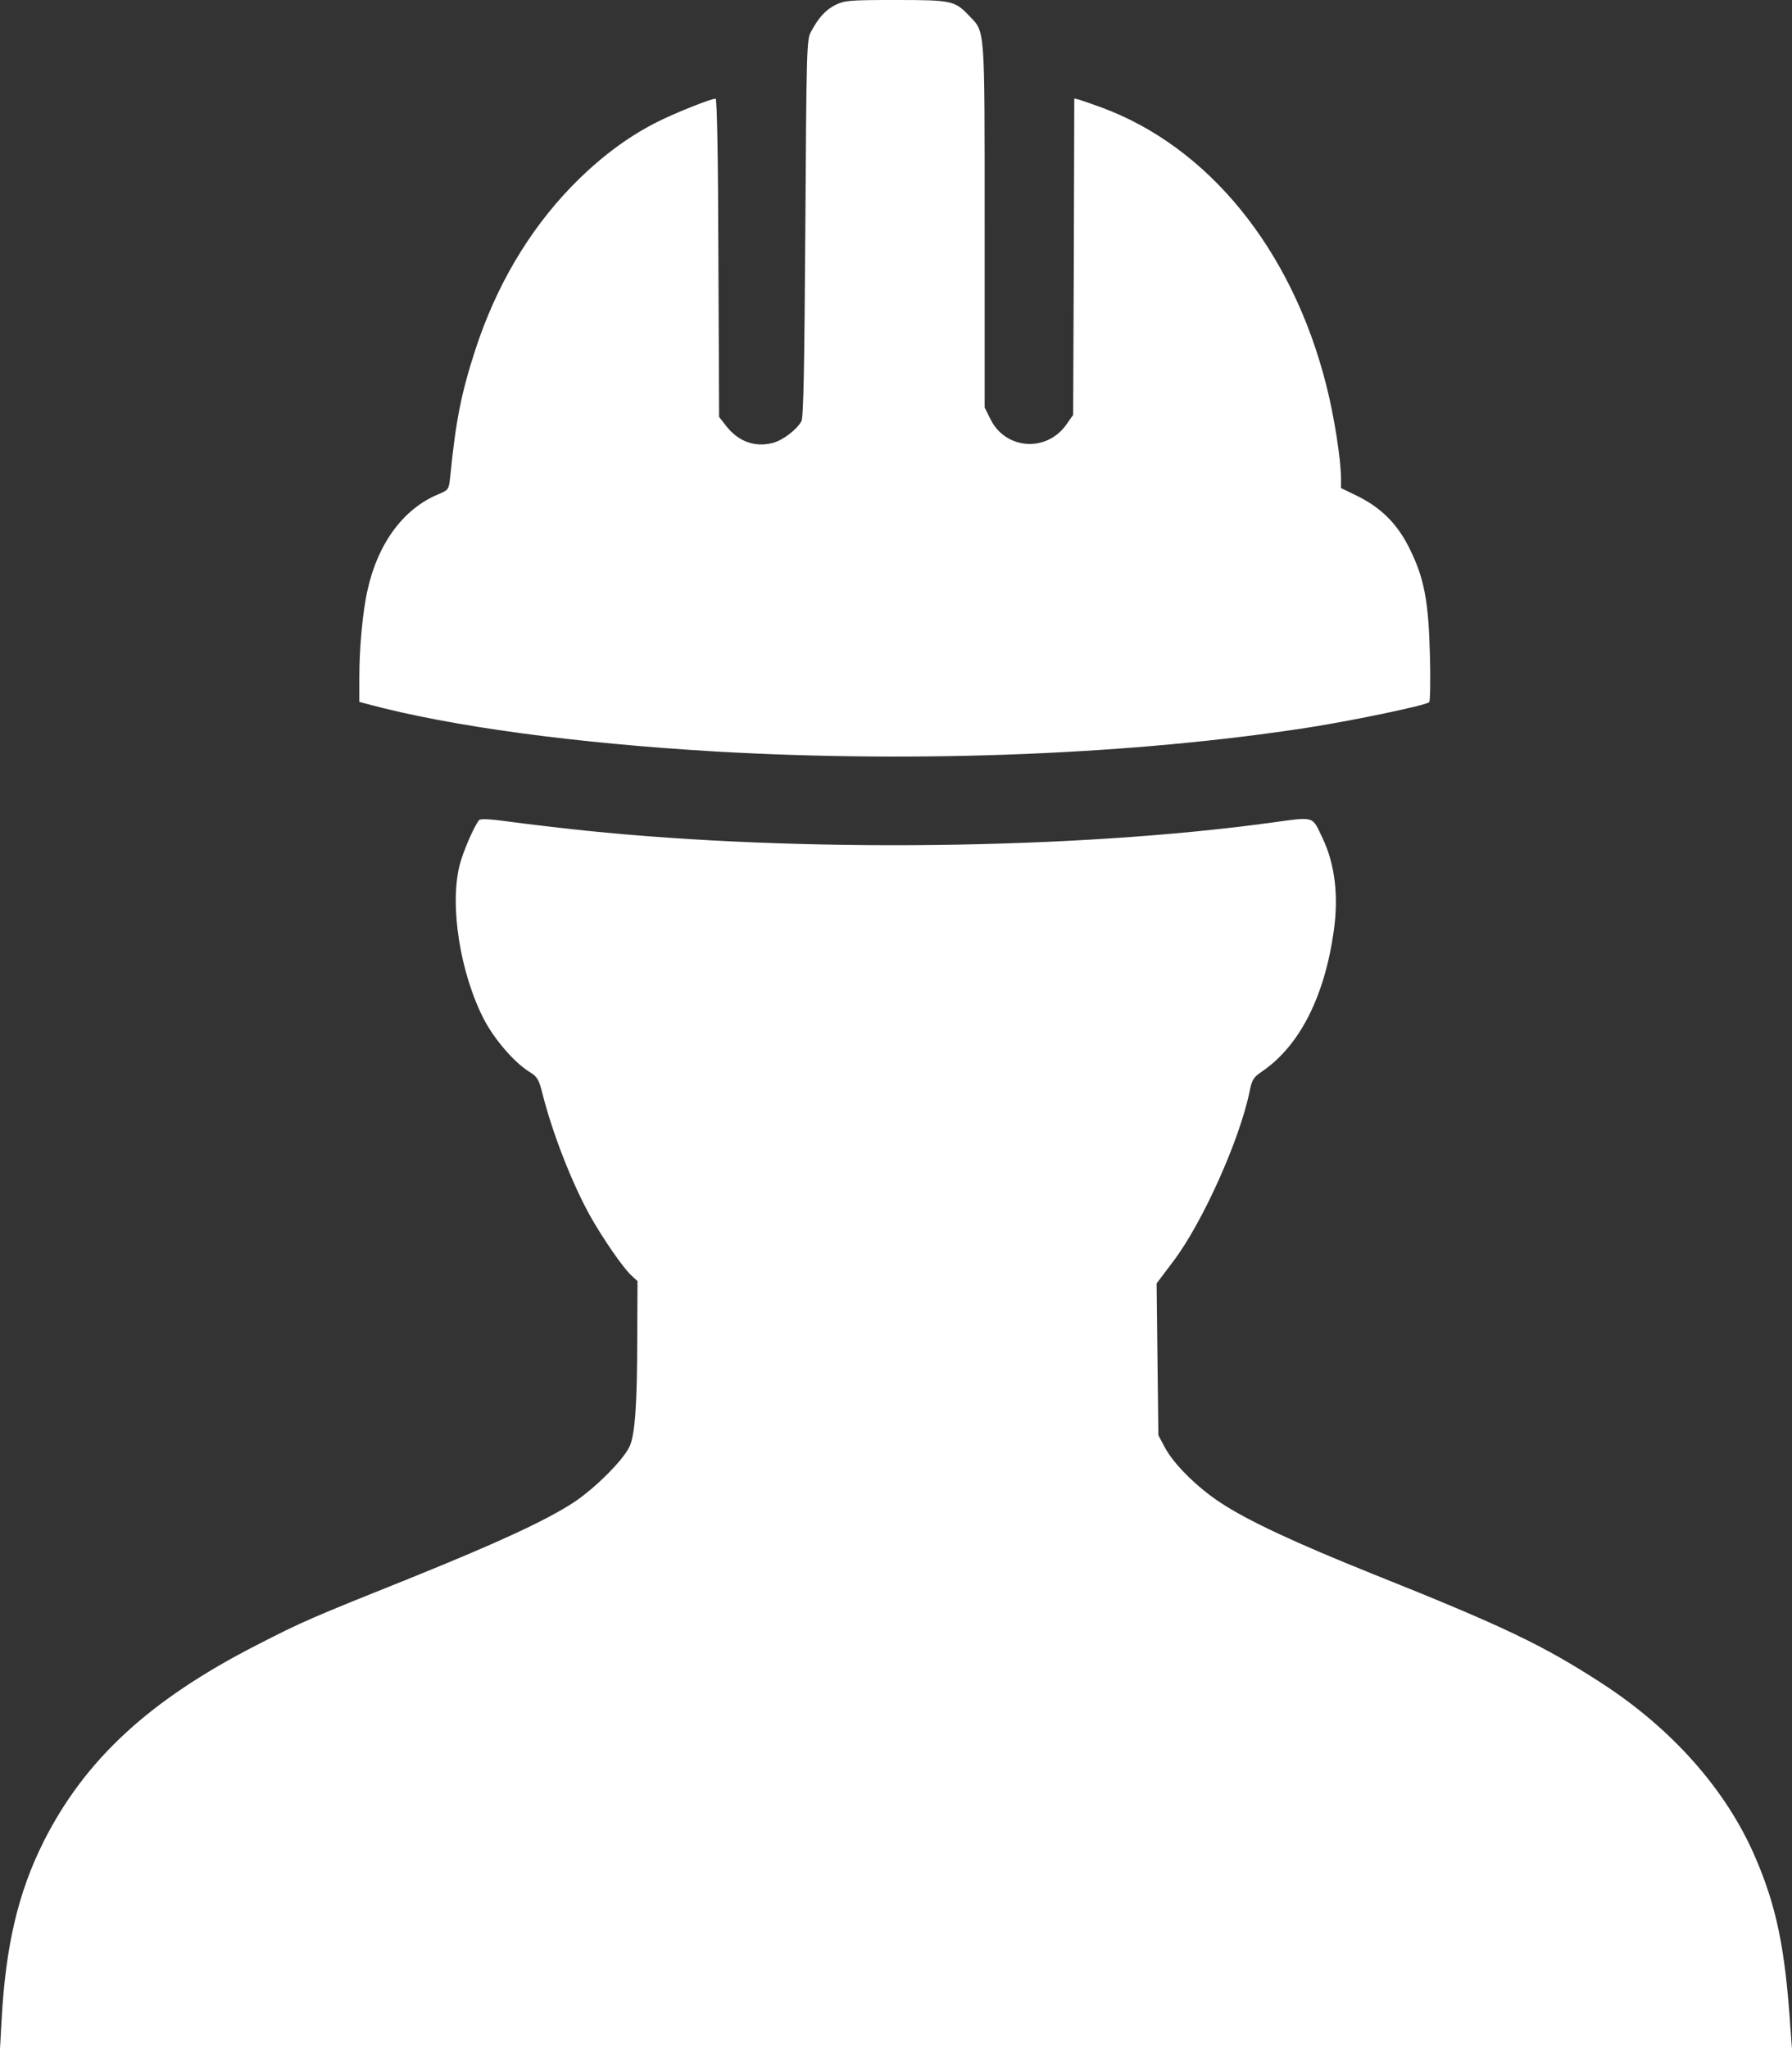 <svg width="35" height="40" viewBox="0 0 35 40" fill="none" xmlns="http://www.w3.org/2000/svg">
<rect x="0" y="0" width="35" height="40" fill="#333333" stroke="none"/>
<path d="M16.321 0.094C16.124 0.193 15.985 0.345 15.836 0.627C15.756 0.775 15.751 0.981 15.729 4.457C15.711 7.216 15.693 8.152 15.652 8.224C15.558 8.39 15.289 8.596 15.096 8.645C14.745 8.739 14.413 8.618 14.175 8.305L14.045 8.139L14.031 5.03C14.027 3.162 14.005 1.926 13.977 1.926C13.883 1.926 13.165 2.213 12.824 2.387C12.231 2.688 11.683 3.104 11.149 3.655C10.318 4.52 9.694 5.581 9.29 6.809C9.012 7.664 8.904 8.188 8.792 9.317C8.765 9.559 8.76 9.563 8.563 9.648C7.885 9.926 7.382 10.602 7.18 11.512C7.085 11.919 7.018 12.645 7.018 13.218V13.702L7.189 13.747C8.805 14.181 11.23 14.508 13.977 14.67C17.978 14.898 22.167 14.728 25.575 14.199C26.478 14.056 27.847 13.769 27.915 13.707C27.933 13.684 27.942 13.268 27.928 12.779C27.901 11.731 27.816 11.283 27.533 10.714C27.299 10.235 26.985 9.922 26.532 9.693L26.191 9.527V9.335C26.191 8.972 26.056 8.112 25.903 7.516C25.234 4.873 23.604 2.862 21.498 2.092C21.328 2.029 21.139 1.966 21.085 1.948L20.982 1.922L20.973 5.012L20.96 8.099L20.825 8.291C20.439 8.833 19.644 8.779 19.348 8.188L19.231 7.955V4.403C19.231 0.452 19.244 0.641 18.926 0.305C18.647 0.013 18.589 -3.8147e-06 17.493 -3.8147e-06C16.586 -3.8147e-06 16.501 0.009 16.321 0.094Z" fill="white"/>
<path d="M9.357 16.009C9.254 16.139 9.043 16.627 8.976 16.891C8.778 17.684 8.989 19.006 9.456 19.906C9.658 20.291 10.044 20.739 10.332 20.918C10.493 21.017 10.52 21.062 10.588 21.321C10.781 22.101 11.176 23.113 11.539 23.758C11.786 24.193 12.172 24.753 12.334 24.9L12.451 25.008L12.446 26.065C12.446 27.431 12.402 28.009 12.294 28.242C12.164 28.511 11.629 29.044 11.216 29.321C10.677 29.675 9.748 30.105 8.051 30.791C6.062 31.588 5.913 31.651 5.006 32.117C2.91 33.191 1.657 34.352 0.849 35.955C0.355 36.945 0.112 37.971 0.031 39.431L0 40H17.498H35L34.969 39.583C34.865 38.02 34.695 37.205 34.273 36.233C33.711 34.938 32.661 33.751 31.287 32.86C30.142 32.117 29.374 31.749 26.819 30.728C25.302 30.119 24.377 29.689 23.833 29.33C23.384 29.035 22.931 28.587 22.756 28.264L22.625 28.018L22.607 26.535L22.59 25.053L22.908 24.632C23.474 23.892 24.206 22.271 24.404 21.317C24.453 21.07 24.48 21.03 24.659 20.909C25.387 20.408 25.872 19.449 26.051 18.168C26.146 17.487 26.074 16.878 25.836 16.372C25.62 15.919 25.697 15.942 24.834 16.058C21.009 16.582 15.616 16.645 11.441 16.215C10.974 16.166 10.318 16.09 9.99 16.045C9.573 15.987 9.384 15.978 9.357 16.009Z" fill="white"/>
</svg>
